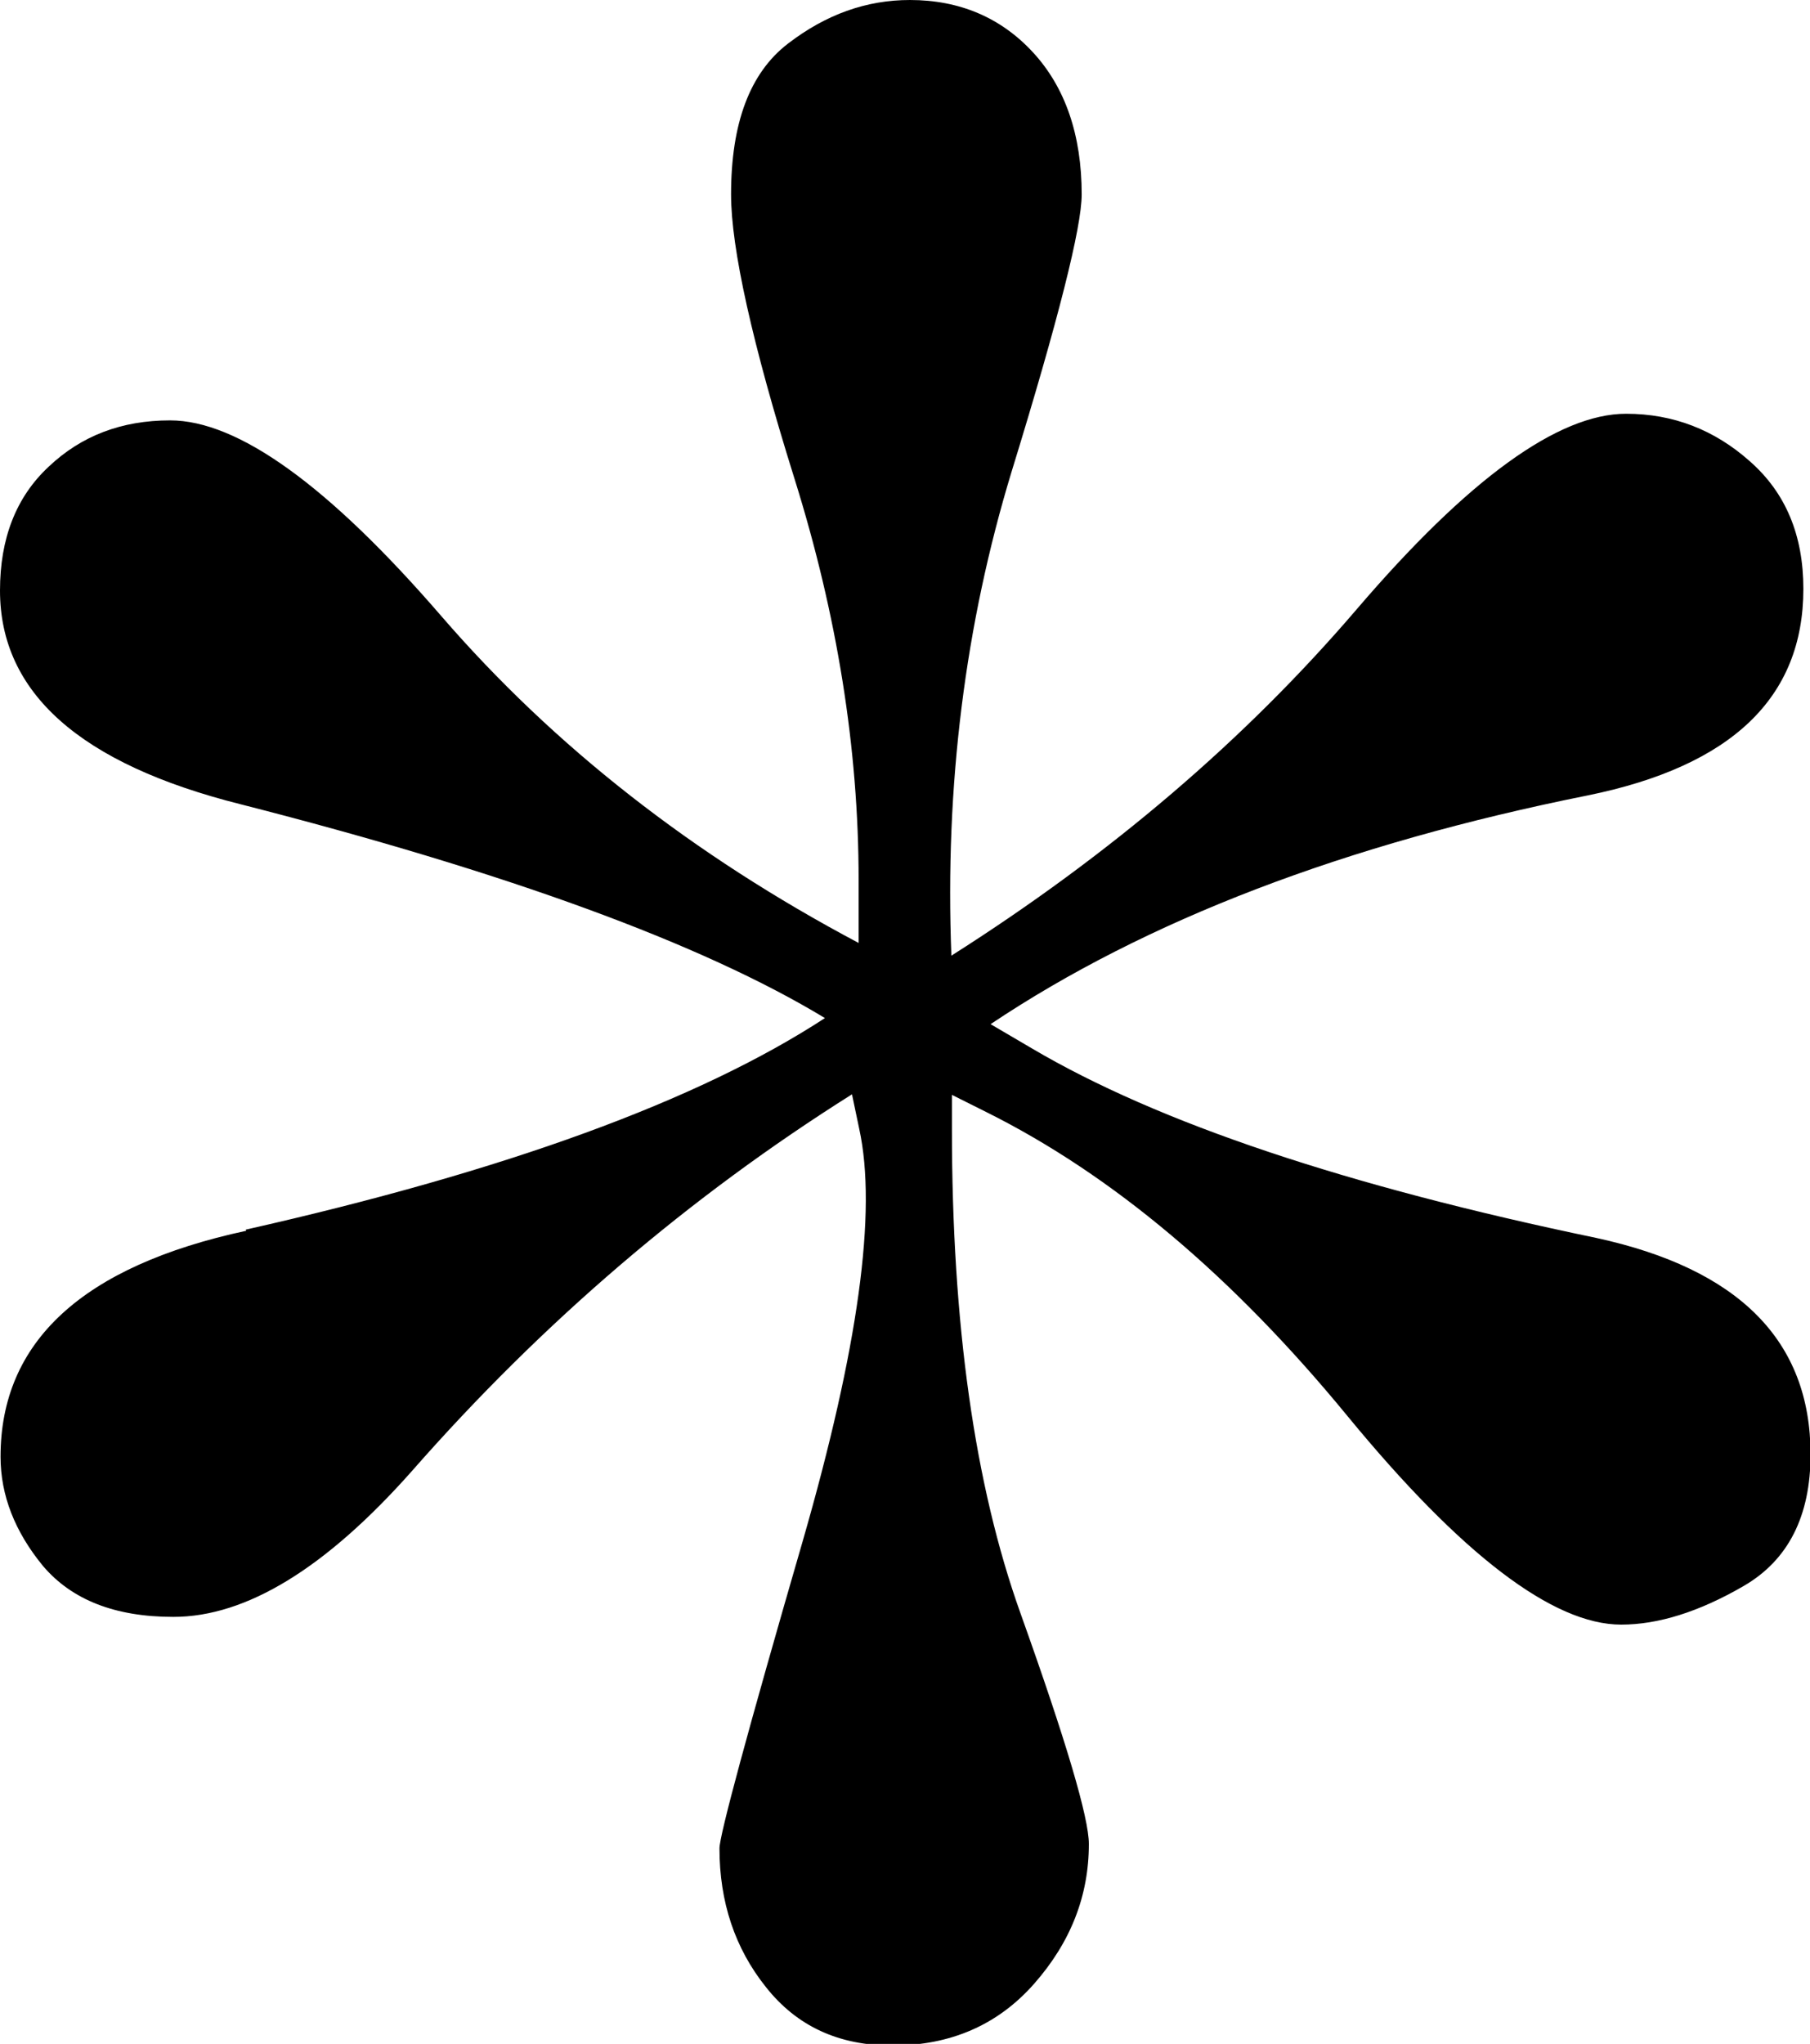 <svg xmlns="http://www.w3.org/2000/svg" viewBox="0 0 32.78 37">
  <path d="M4.45,22.26c4.7-1.06,8.19-2.33,10.49-3.83-2.23-1.35-5.76-2.64-10.58-3.87-2.91-.73-4.36-2.02-4.36-3.87,0-.94.29-1.69.88-2.24.59-.56,1.32-.84,2.2-.84,1.23,0,2.87,1.18,4.91,3.54,2.04,2.36,4.56,4.33,7.56,5.92v-1.14c0-2.38-.39-4.8-1.16-7.26s-1.15-4.18-1.15-5.15c0-1.29.34-2.2,1.03-2.73.69-.53,1.42-.79,2.21-.79.9,0,1.65.32,2.23.95.58.63.88,1.49.88,2.57,0,.59-.42,2.26-1.27,5.02-.84,2.76-1.21,5.68-1.09,8.76,2.87-1.82,5.32-3.91,7.34-6.27,2.02-2.36,3.65-3.54,4.88-3.54.85,0,1.6.29,2.24.86.65.57.97,1.34.97,2.31,0,1.97-1.3,3.21-3.91,3.74-4.39.88-8,2.26-10.81,4.14l.75.44c2.29,1.35,5.7,2.49,10.22,3.43,2.58.56,3.88,1.86,3.88,3.92,0,1.11-.4,1.91-1.21,2.38-.81.47-1.55.7-2.22.7-1.23,0-2.89-1.26-4.96-3.78-2.07-2.52-4.25-4.36-6.54-5.5l-.62-.31v.62c0,3.52.41,6.44,1.24,8.76.83,2.32,1.24,3.71,1.24,4.18,0,.94-.33,1.78-.99,2.53-.66.75-1.52,1.12-2.57,1.12-.97,0-1.73-.35-2.29-1.06-.56-.7-.84-1.54-.84-2.51,0-.23.5-2.09,1.51-5.57,1-3.47,1.35-5.96,1.02-7.46l-.13-.62c-2.94,1.85-5.6,4.12-7.97,6.82-1.56,1.76-3,2.64-4.32,2.64-1.06,0-1.84-.31-2.36-.92-.51-.62-.77-1.28-.77-1.98,0-2.08,1.48-3.45,4.45-4.09"/>
</svg>